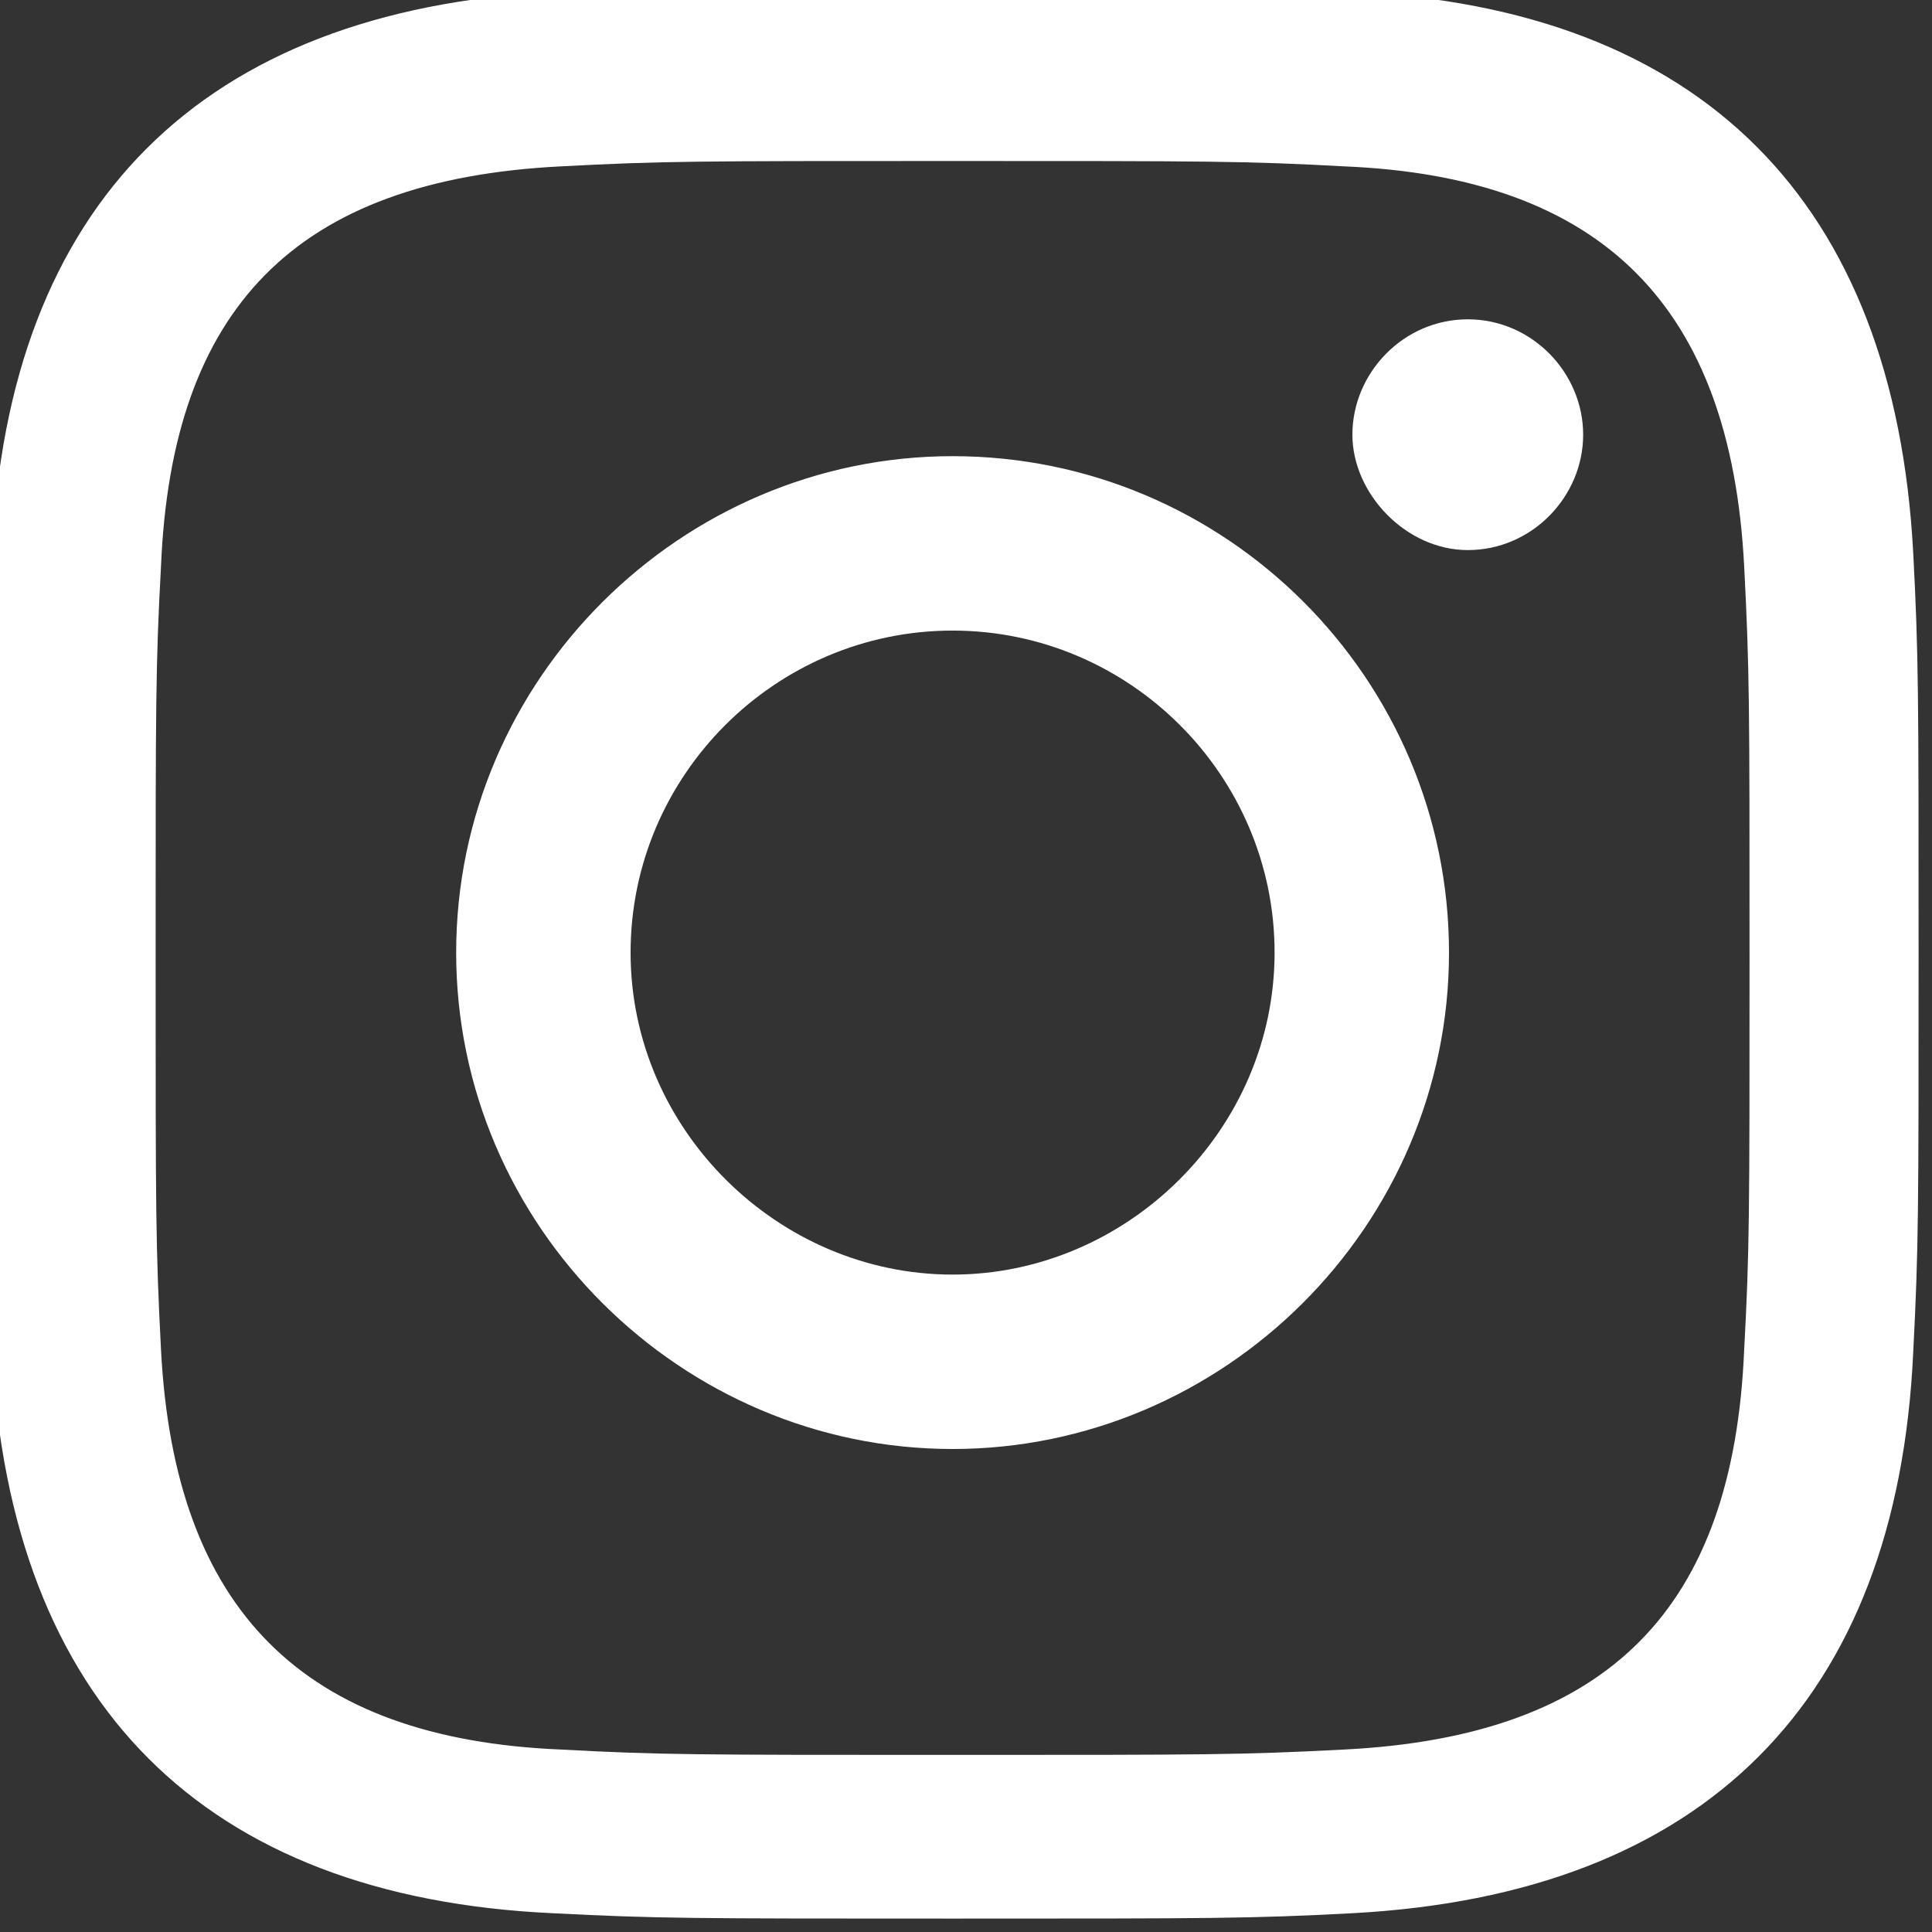 <?xml version="1.0" encoding="utf-8"?>
<!-- Generator: Adobe Illustrator 18.1.1, SVG Export Plug-In . SVG Version: 6.00 Build 0)  -->
<svg version="1.1" id="Layer_1" xmlns="http://www.w3.org/2000/svg" xmlns:xlink="http://www.w3.org/1999/xlink" x="0px" y="0px"
	 viewBox="-21.9 741 72 72" enable-background="new -21.9 741 72 72" xml:space="preserve">
<rect x="-21.9" y="741" width="72" height="72" fill="#333333" stroke="none"/>
<path fill="#FFFFFF" d="M13.6,747c9.6,0,10.9,0,14.6,0.2c9.6,0.4,14.4,5.2,14.9,14.9c0.2,3.9,0.2,5,0.2,14.6s0,10.9-0.2,14.6
	c-0.4,9.6-5,14.4-14.9,14.9c-3.9,0.2-5,0.2-14.6,0.2s-10.9,0-14.6-0.2c-9.6-0.4-14.4-5.2-14.9-14.9c-0.2-3.9-0.2-5-0.2-14.6
	s0-10.9,0.2-14.6c0.4-9.6,5-14.4,14.9-14.9C2.8,747,4,747,13.6,747z M13.6,740.5c-9.6,0-11.1,0-14.9,0.2
	c-13.1,0.7-20.3,7.9-20.9,20.9c-0.2,3.9-0.2,5.2-0.2,14.9c0,9.6,0,11.1,0.2,14.9c0.7,13.1,7.9,20.3,20.9,20.9
	c3.9,0.2,5.2,0.2,14.9,0.2s11.1,0,14.9-0.2c13.1-0.7,20.3-7.9,20.9-20.9c0.2-3.9,0.2-5.2,0.2-14.9c0-9.6,0-11.1-0.2-14.9
	c-0.7-13.1-7.9-20.3-20.9-20.9C24.7,740.5,23.3,740.5,13.6,740.5z M13.6,758c-10.1,0-18.5,8.3-18.5,18.5S3.5,795,13.6,795
	s18.5-8.3,18.5-18.5S23.8,758,13.6,758z M13.6,788.5c-6.5,0-12-5.4-12-12s5.4-12,12-12s12,5.4,12,12S20.1,788.5,13.6,788.5z
	 M32.8,752.9c-2.4,0-4.3,2-4.3,4.3c0,2.2,2,4.3,4.3,4.3c2.4,0,4.3-2,4.3-4.3C37.1,754.9,35.2,752.9,32.8,752.9z"/>
</svg>
